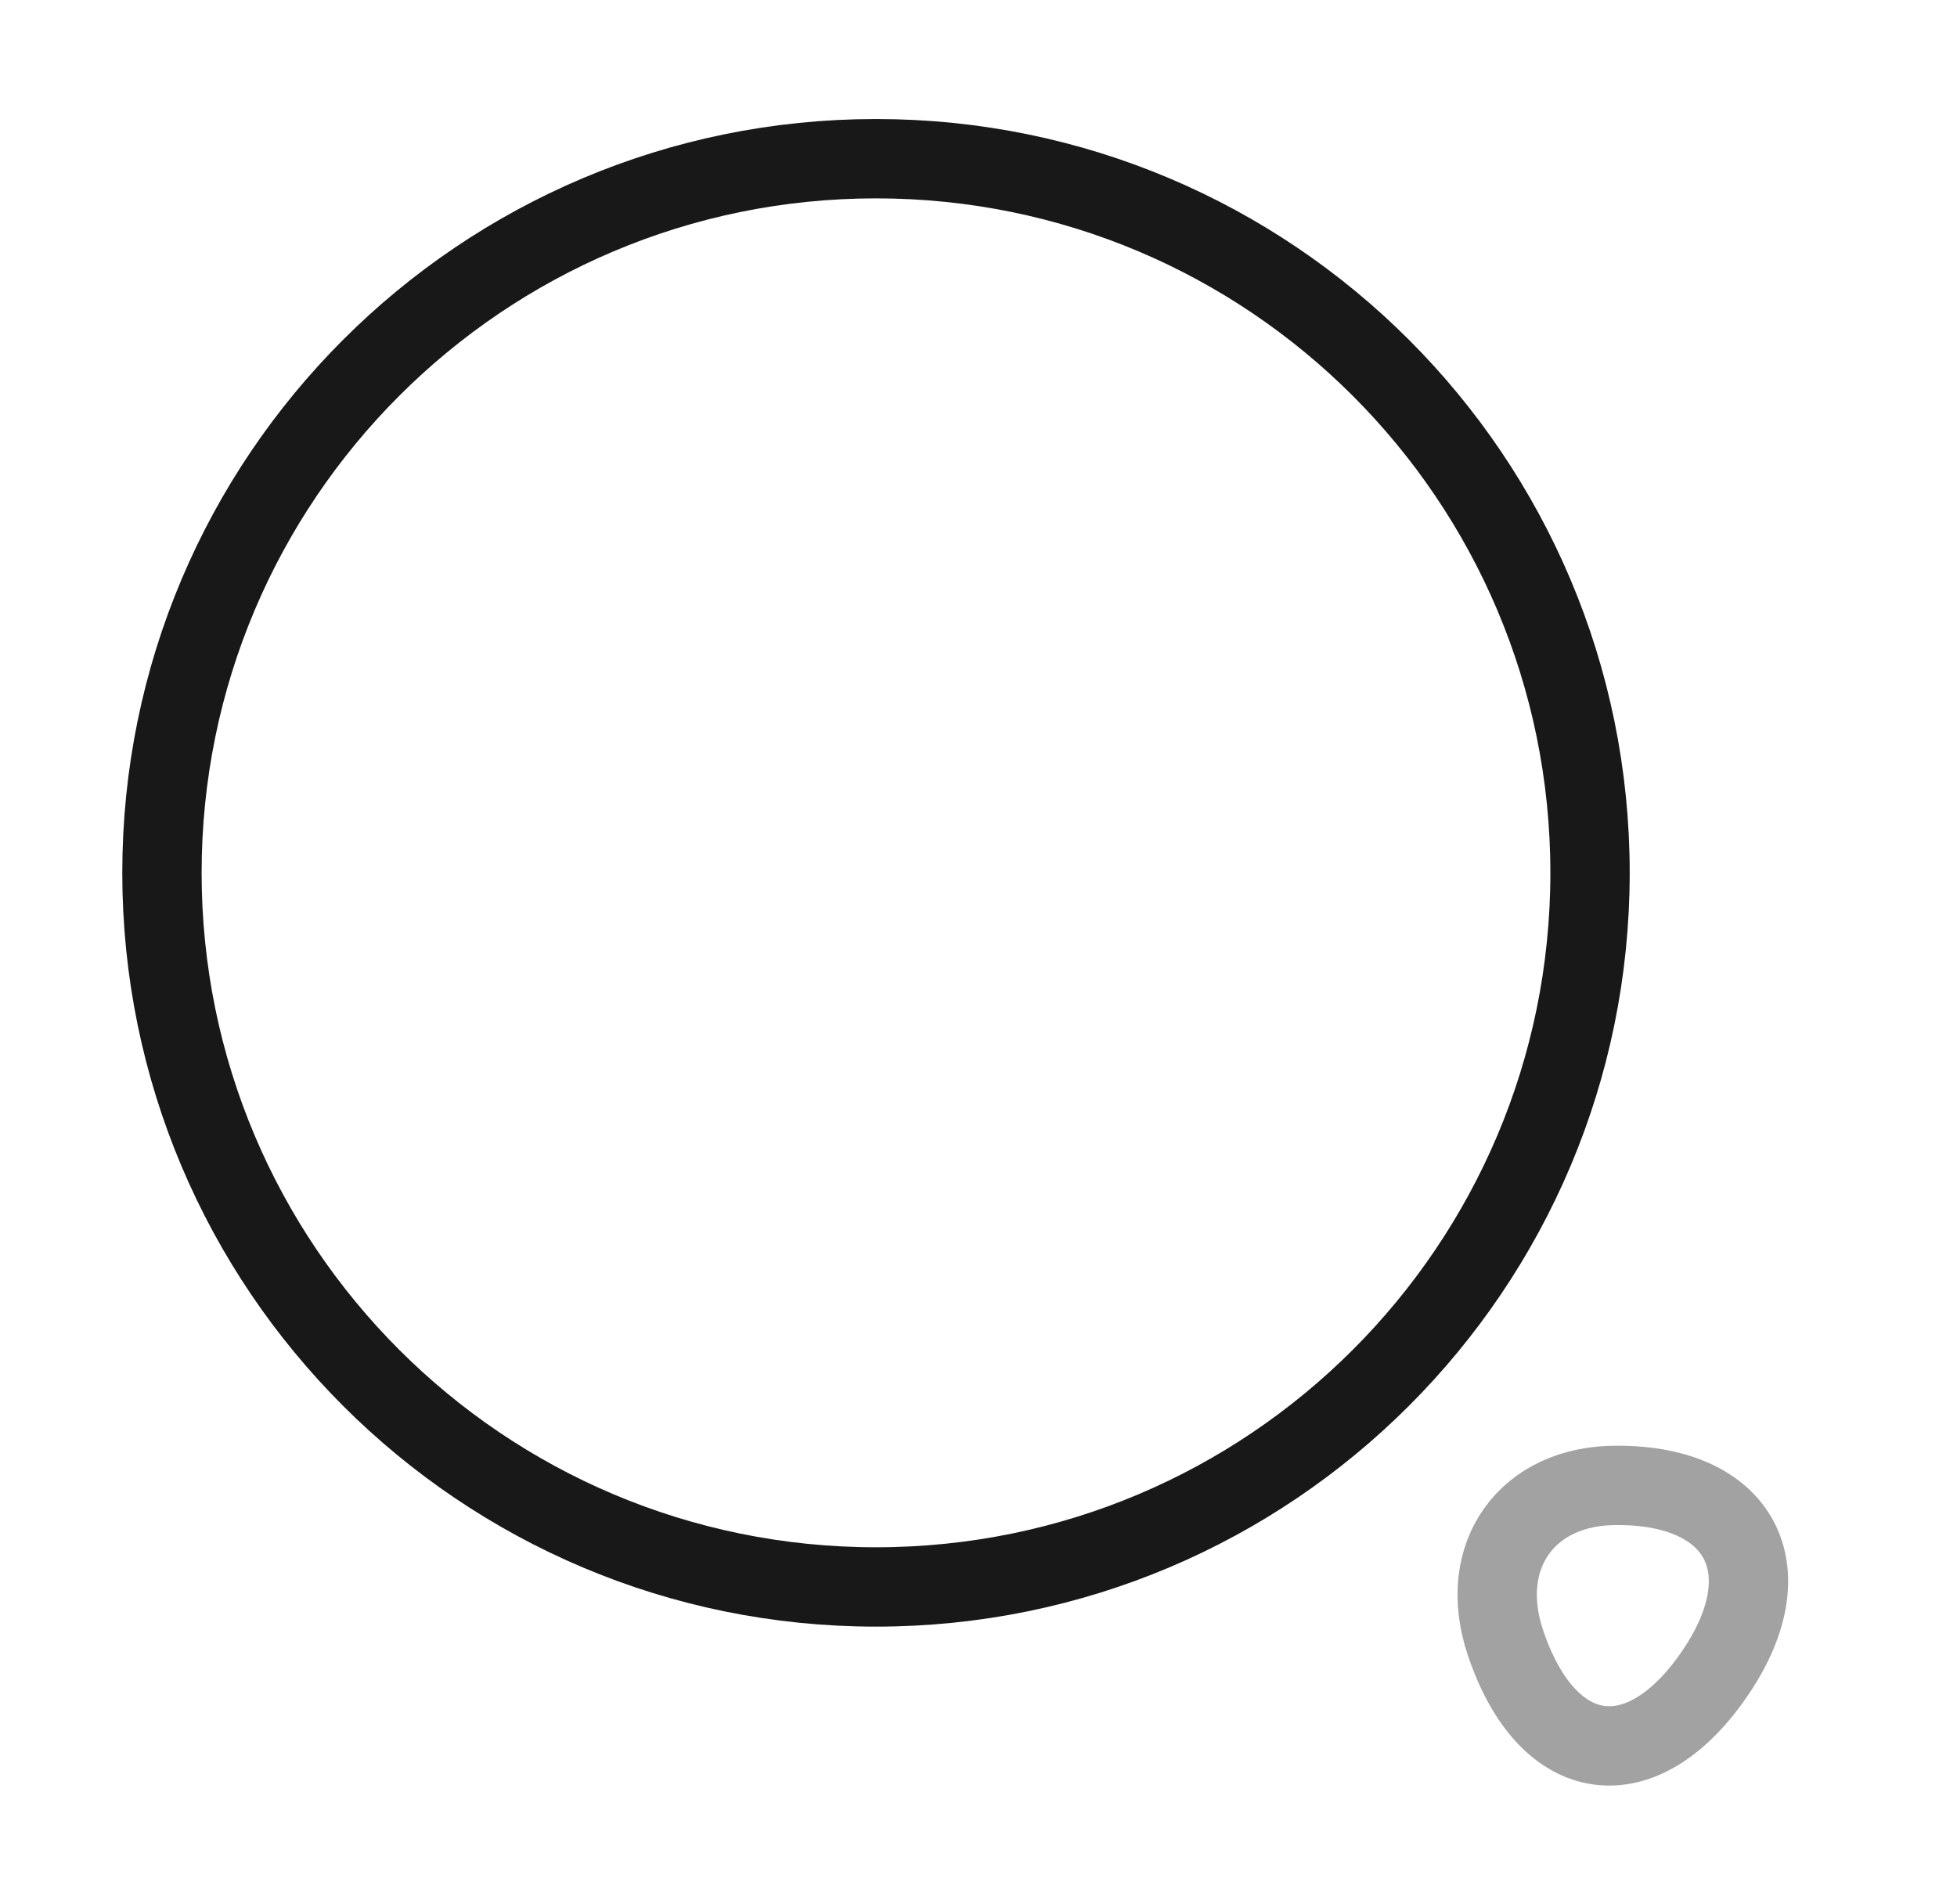 <?xml version="1.0" encoding="UTF-8"?> <svg xmlns="http://www.w3.org/2000/svg" width="37" height="36" viewBox="0 0 37 36" fill="none"><path d="M16.562 30C24.018 30 30.062 23.956 30.062 16.5C30.062 9.044 24.018 3 16.562 3C9.107 3 3.062 9.044 3.062 16.5C3.062 23.956 9.107 30 16.562 30Z" stroke="#181818" stroke-width="1.5" stroke-linecap="round" stroke-linejoin="round"></path><path opacity="0.4" d="M28.457 31.035C29.252 33.435 31.067 33.675 32.462 31.575C33.737 29.655 32.897 28.08 30.587 28.08C28.877 28.065 27.917 29.4 28.457 31.035Z" stroke="#181818" stroke-width="1.5" stroke-linecap="round" stroke-linejoin="round"></path></svg> 